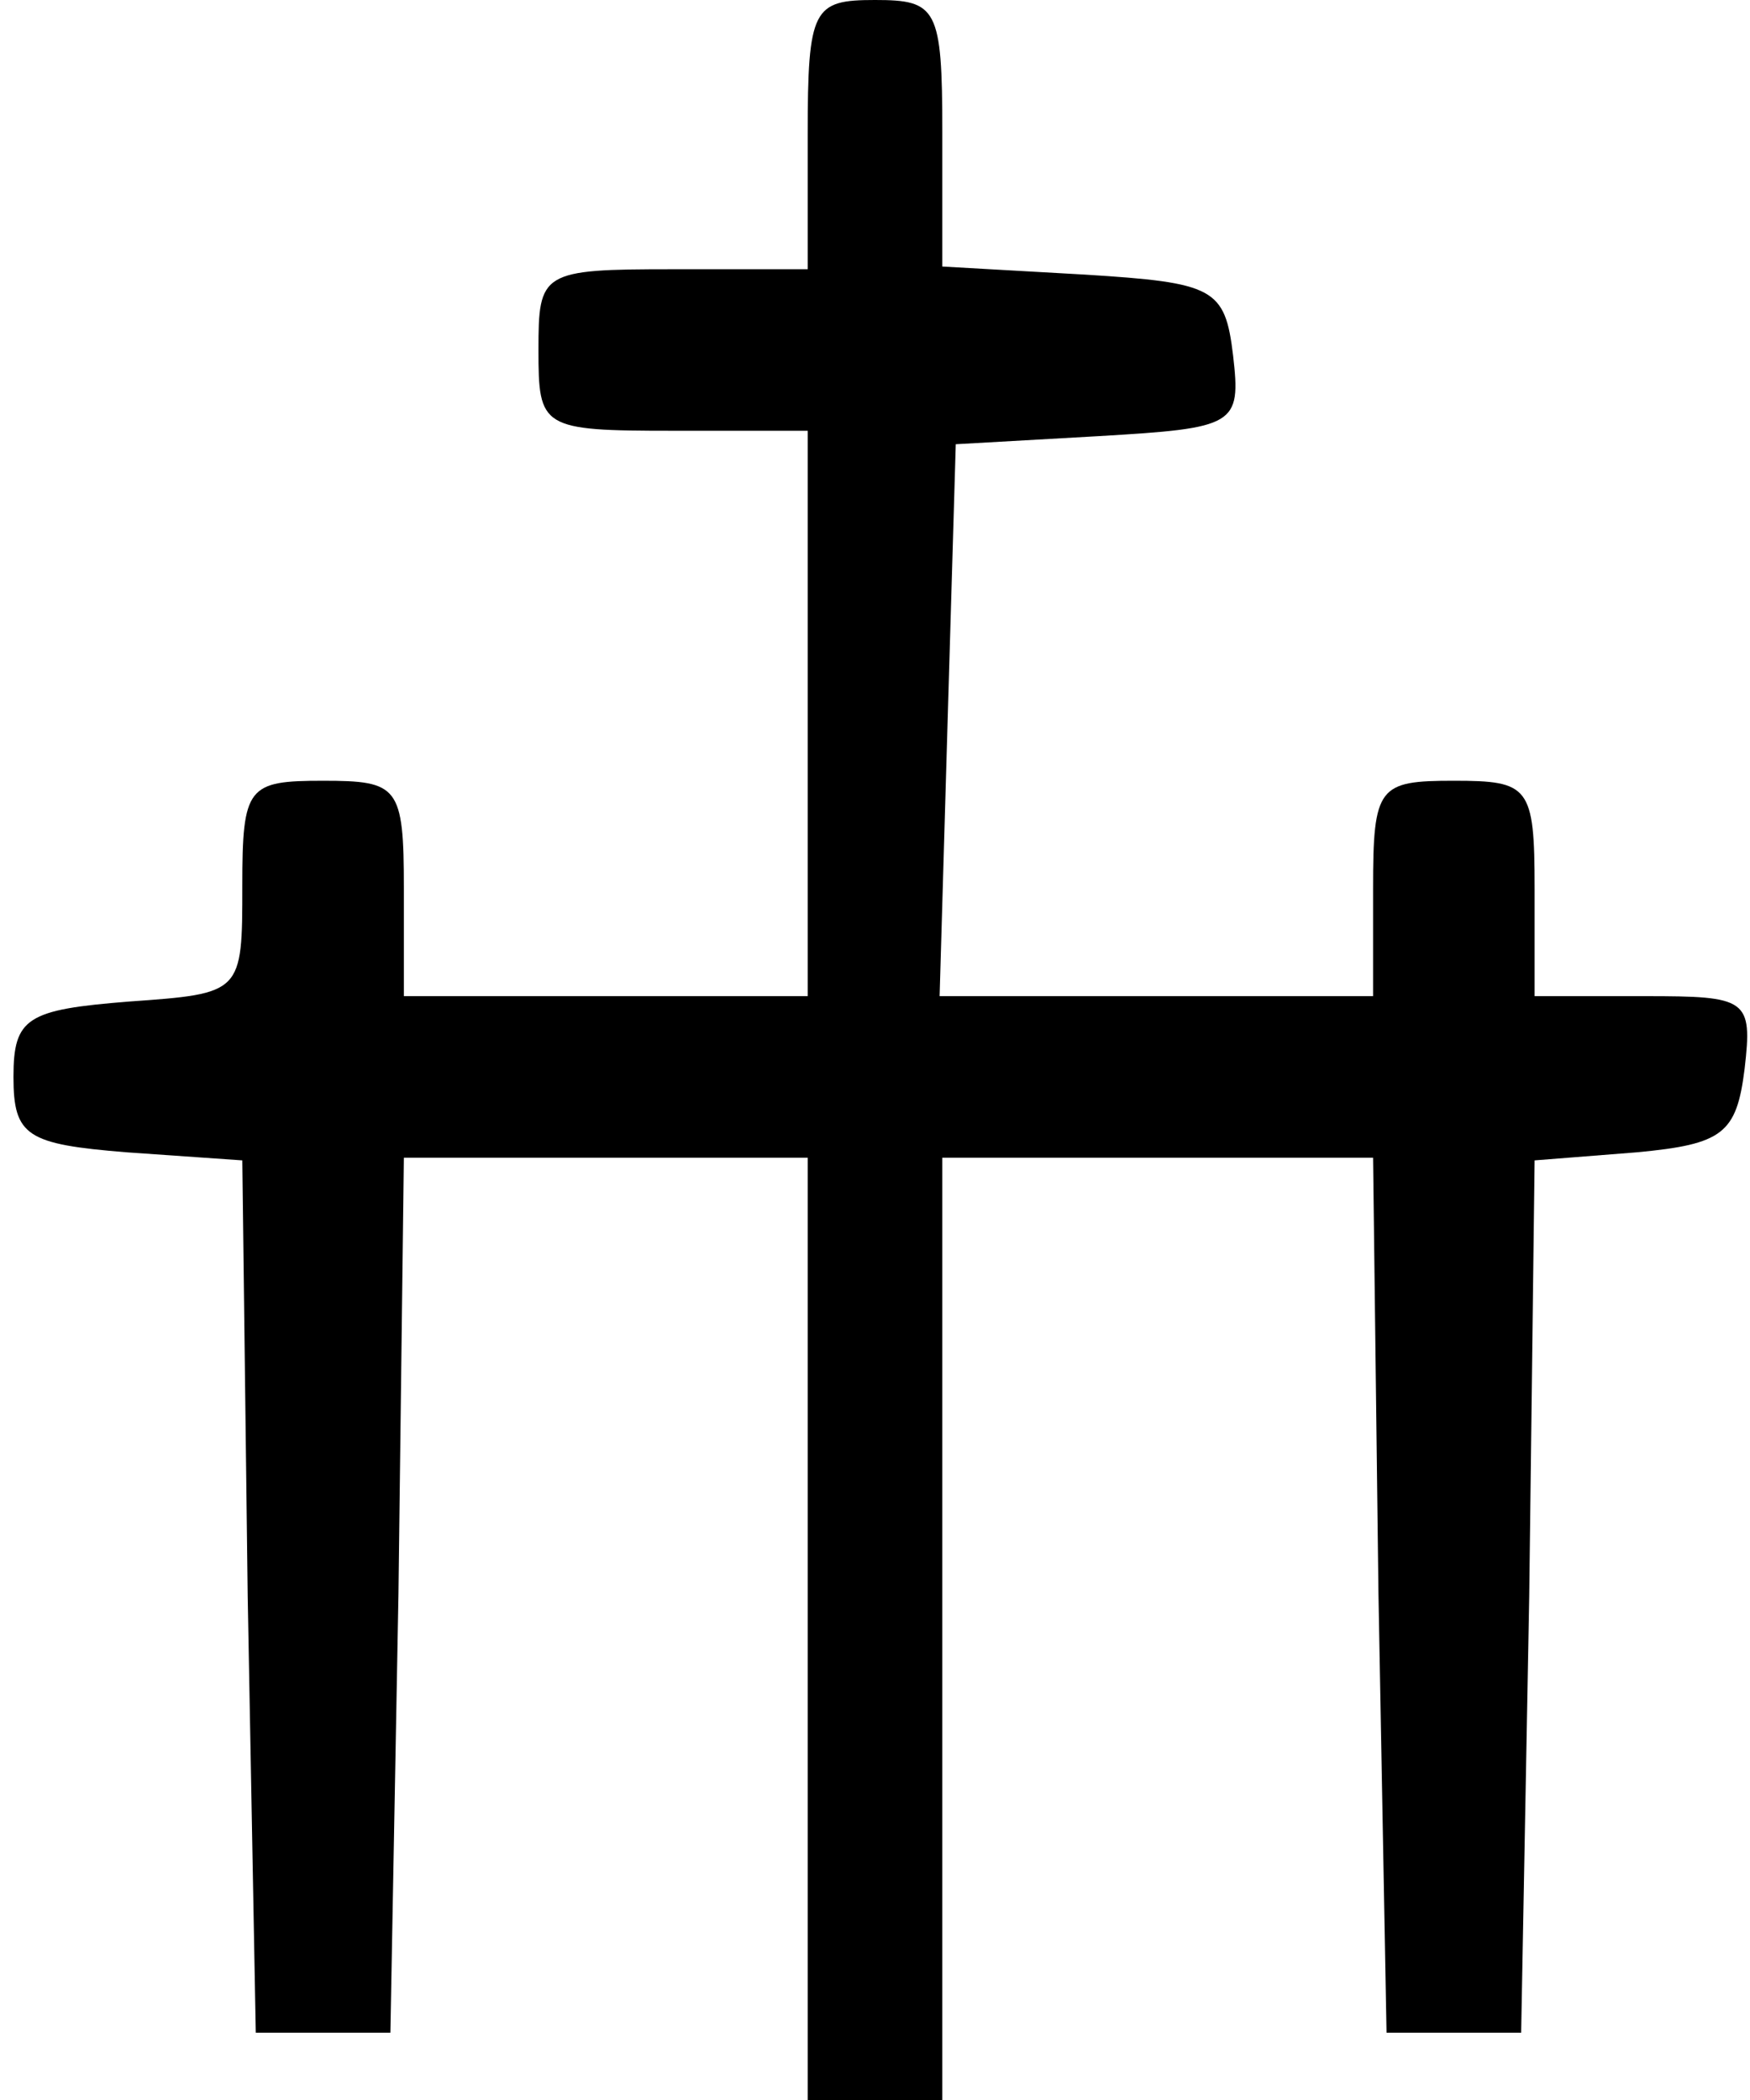 <?xml version="1.0" standalone="no"?>
<!DOCTYPE svg PUBLIC "-//W3C//DTD SVG 20010904//EN"
 "http://www.w3.org/TR/2001/REC-SVG-20010904/DTD/svg10.dtd">
<svg version="1.0" xmlns="http://www.w3.org/2000/svg"
 width="65pt" height="78pt" viewBox="0 0 65 78"
 preserveAspectRatio="xMidYMid meet">
<g transform="translate(0,78) scale(0.1,-0.1)"
fill="#000000" stroke="none">
<path d="M300 730 l0 -50 -50 0 c-49 0 -50 -1 -50 -30 0 -29 1 -30 50 -30 l50
0 0 -105 0 -105 -75 0 -75 0 0 40 c0 38 -2 40 -30 40 -28 0 -30 -2 -30 -39 0
-40 0 -40 -42 -43 -38 -3 -43 -6 -43 -28 0 -22 5 -25 42 -28 l43 -3 2 -162 3
-162 25 0 25 0 3 163 2 162 75 0 75 0 0 -175 0 -175 25 0 25 0 0 175 0 175 80
0 80 0 2 -162 3 -163 25 0 25 0 3 162 2 162 38 3 c32 3 37 7 40 31 3 26 1 27
-37 27 l-41 0 0 40 c0 38 -2 40 -30 40 -28 0 -30 -2 -30 -40 l0 -40 -80 0 -81
0 3 103 3 102 53 3 c51 3 53 4 50 30 -3 25 -7 27 -55 30 l-53 3 0 50 c0 46 -2
49 -25 49 -23 0 -25 -3 -25 -50z"/>
</g>
</svg>
